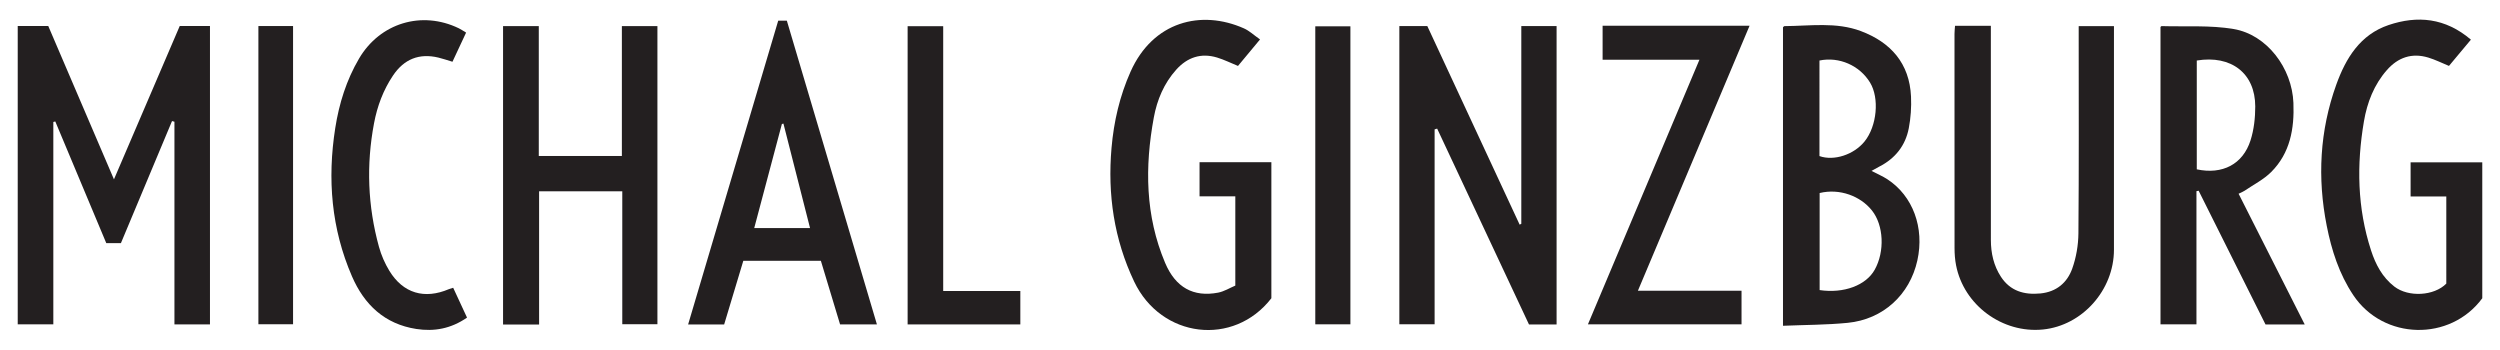 <svg xmlns="http://www.w3.org/2000/svg" xmlns:xlink="http://www.w3.org/1999/xlink" id="Layer_3" x="0px" y="0px" viewBox="0 0 355.034 49.655" style="enable-background:new 0 0 355.034 49.655;" xml:space="preserve"><style type="text/css">	.st0{clip-path:url(#SVGID_00000052097616734729250410000007269108497270950272_);fill:#231F20;}	.st1{fill:#231F20;}	.st2{clip-path:url(#SVGID_00000173876691214842309500000008425214020347344797_);fill:#231F20;}</style><g>	<g>		<defs>			<rect id="SVGID_1_" x="2.517" y="2.787" width="350" height="44.082"></rect>		</defs>		<clipPath id="SVGID_00000041269564135465082650000018112996839476355765_">			<use xlink:href="#SVGID_1_" style="overflow:visible;"></use>		</clipPath>		<path style="clip-path:url(#SVGID_00000041269564135465082650000018112996839476355765_);fill:#231F20;" d="M2.517,3.691   h4.336c3.098,7.231,6.196,14.464,9.331,21.78c3.136-7.311,6.229-14.521,9.343-21.781   h4.292v42.375H24.773V17.287c-0.115-0.032-0.229-0.063-0.343-0.095   c-2.416,5.769-4.831,11.538-7.26,17.339h-2.077   c-2.396-5.719-4.819-11.501-7.242-17.283c-0.093,0.024-0.185,0.048-0.278,0.073   v28.734H2.517V3.691z"></path>		<path style="clip-path:url(#SVGID_00000041269564135465082650000018112996839476355765_);fill:#231F20;" d="   M203.734,18.375v27.671h-5.008V3.702h3.972   c4.381,9.424,8.747,18.812,13.112,28.201c0.079-0.039,0.158-0.078,0.237-0.117   V3.703h5.01v42.373h-3.922c-4.345-9.269-8.692-18.541-13.04-27.813   L203.734,18.375z"></path>		<path style="clip-path:url(#SVGID_00000041269564135465082650000018112996839476355765_);fill:#231F20;" d="   M258.388,22.165c2.056,0.733,4.887-0.198,6.402-2.072   c1.767-2.186,2.135-6.161,0.776-8.379c-1.481-2.418-4.377-3.699-7.178-3.12   V22.165z M258.413,27.412v13.784c3.441,0.508,6.587-0.677,7.821-2.89   c1.445-2.59,1.285-6.298-0.384-8.405   C264.222,27.844,261.262,26.723,258.413,27.412 M253.209,46.265V3.873   c0.081-0.069,0.139-0.162,0.197-0.163c3.641-0.02,7.351-0.618,10.867,0.707   c4.243,1.599,6.903,4.583,7.118,9.294c0.068,1.493-0.035,3.028-0.316,4.494   c-0.473,2.468-1.921,4.298-4.183,5.451c-0.333,0.17-0.656,0.362-1.113,0.616   c0.843,0.438,1.585,0.749,2.248,1.182c3.635,2.37,5.292,6.889,4.265,11.53   c-1.08,4.879-4.864,8.371-9.897,8.864   C259.393,46.143,256.361,46.133,253.209,46.265"></path>	</g>	<polygon class="st1" points="88.314,3.708 88.314,22.152 76.514,22.152 76.514,3.708   71.441,3.708 71.441,46.087 76.559,46.087 76.559,27.167 88.373,27.167   88.373,46.044 93.363,46.044 93.363,3.708  "></polygon>	<g>		<defs>							<rect id="SVGID_00000043450077079035859460000003141683740893987499_" x="2.517" y="2.787" width="350" height="44.082"></rect>		</defs>		<clipPath id="SVGID_00000158709324132567005310000014260845510688382353_">			<use xlink:href="#SVGID_00000043450077079035859460000003141683740893987499_" style="overflow:visible;"></use>		</clipPath>		<path style="clip-path:url(#SVGID_00000158709324132567005310000014260845510688382353_);fill:#231F20;" d="   M311.972,24.048c3.635,0.779,6.549-0.713,7.635-4.119   c0.485-1.524,0.67-3.202,0.669-4.81c-0.003-4.719-3.417-7.328-8.304-6.525   V24.048z M311.926,27.15v18.913h-5.106V3.832c0.042-0.034,0.104-0.126,0.162-0.125   c3.414,0.104,6.891-0.152,10.228,0.415c4.735,0.805,8.292,5.557,8.487,10.488   c0.144,3.657-0.46,7.124-3.154,9.816c-1.075,1.074-2.507,1.794-3.784,2.664   c-0.216,0.147-0.471,0.237-0.847,0.423c3.123,6.176,6.217,12.293,9.389,18.564   h-5.567c-3.15-6.299-6.323-12.645-9.497-18.992   C312.134,27.107,312.03,27.128,311.926,27.15"></path>		<path style="clip-path:url(#SVGID_00000158709324132567005310000014260845510688382353_);fill:#231F20;" d="   M277.64,3.665h5.088V4.74c0,9.782-0.006,19.565,0.004,29.348   c0.001,1.864,0.402,3.65,1.431,5.223c1.32,2.018,3.289,2.586,5.596,2.363   c2.275-0.219,3.81-1.52,4.527-3.531c0.563-1.577,0.862-3.328,0.877-5.006   c0.081-9.275,0.039-18.552,0.039-27.828c0-0.501,0-1.002,0-1.599h5.009v1.235   c0,10.173,0.003,20.346-0.001,30.519c-0.002,5.726-4.487,10.763-10.073,11.328   c-5.763,0.583-11.246-3.45-12.348-9.115c-0.156-0.798-0.217-1.626-0.218-2.44   c-0.014-10.134-0.01-20.268-0.006-30.402   C277.565,4.493,277.608,4.15,277.64,3.665"></path>		<path style="clip-path:url(#SVGID_00000158709324132567005310000014260845510688382353_);fill:#231F20;" d="   M350.903,5.632c-1.105,1.322-2.117,2.534-3.116,3.729   c-1.024-0.42-1.957-0.891-2.943-1.187c-2.33-0.703-4.3-0.02-5.881,1.785   c-1.825,2.083-2.797,4.601-3.251,7.266c-1.054,6.179-0.951,12.326,1.013,18.351   c0.649,1.992,1.6,3.803,3.306,5.122c1.986,1.535,5.632,1.349,7.377-0.422   V27.897h-5.07v-4.847h10.179v19.306c-4.544,6.17-14.04,5.97-18.319-0.442   c-2.003-3.001-3.081-6.36-3.772-9.856c-1.342-6.789-0.997-13.477,1.351-20.017   c1.363-3.796,3.411-7.125,7.433-8.483C343.301,2.176,347.26,2.524,350.903,5.632"></path>		<path style="clip-path:url(#SVGID_00000158709324132567005310000014260845510688382353_);fill:#231F20;" d="   M175.432,40.558V27.878h-5.08v-4.84h10.2v19.316   c-5.345,6.914-15.648,5.701-19.485-2.364c-2.86-6.014-3.79-12.375-3.214-18.992   c0.327-3.755,1.165-7.368,2.699-10.812c3.18-7.136,10.019-8.859,16.109-6.154   c0.763,0.339,1.404,0.954,2.281,1.567c-1.101,1.324-2.127,2.558-3.13,3.764   c-1.049-0.428-1.985-0.895-2.971-1.193c-2.284-0.69-4.228-0.025-5.796,1.721   c-1.74,1.936-2.723,4.28-3.186,6.788c-1.294,7.011-1.221,13.958,1.601,20.644   c1.483,3.514,4.028,4.902,7.518,4.238   C173.849,41.395,174.655,40.885,175.432,40.558"></path>		<path style="clip-path:url(#SVGID_00000158709324132567005310000014260845510688382353_);fill:#231F20;" d="   M107.11,32.389h7.927c-1.286-5.051-2.533-9.945-3.779-14.839   c-0.074,0.02-0.148,0.04-0.221,0.06   C109.746,22.466,108.456,27.322,107.11,32.389 M102.84,46.078h-5.118   c4.287-14.453,8.537-28.786,12.796-43.145h1.223   c4.259,14.362,8.509,28.694,12.793,43.139h-5.231   c-0.899-2.979-1.806-5.982-2.729-9.037h-11.013   C104.659,40.032,103.756,43.033,102.84,46.078"></path>		<path style="clip-path:url(#SVGID_00000158709324132567005310000014260845510688382353_);fill:#231F20;" d="   M227.592,8.481V3.659h20.868c-5.287,12.546-10.525,24.976-15.854,37.625h14.715   v4.78H225.506c5.274-12.514,10.511-24.942,15.838-37.583H227.592z"></path>		<path style="clip-path:url(#SVGID_00000158709324132567005310000014260845510688382353_);fill:#231F20;" d="   M64.357,40.865c0.674,1.452,1.303,2.81,1.966,4.239   c-2.269,1.571-4.655,2.007-7.196,1.615c-4.499-0.696-7.395-3.444-9.143-7.478   c-2.931-6.762-3.508-13.809-2.375-21.045c0.547-3.494,1.583-6.814,3.379-9.875   c2.969-5.055,8.906-6.854,14.178-4.299c0.308,0.149,0.591,0.348,1.027,0.609   c-0.655,1.399-1.285,2.746-1.937,4.14c-0.751-0.225-1.367-0.442-1.999-0.593   c-2.737-0.654-4.883,0.224-6.443,2.546c-1.39,2.069-2.236,4.348-2.695,6.776   c-1.117,5.903-0.898,11.767,0.699,17.556c0.326,1.183,0.837,2.356,1.476,3.404   c1.953,3.201,4.989,4.086,8.472,2.596C63.903,40.997,64.05,40.963,64.357,40.865   "></path>	</g>	<polygon class="st1" points="128.895,3.721 128.895,46.072 144.901,46.072 144.901,41.326   133.947,41.326 133.947,3.721  "></polygon>	<rect x="186.789" y="3.738" class="st1" width="4.987" height="42.319"></rect>	<rect x="36.696" y="3.698" class="st1" width="4.922" height="42.35"></rect></g></svg>
